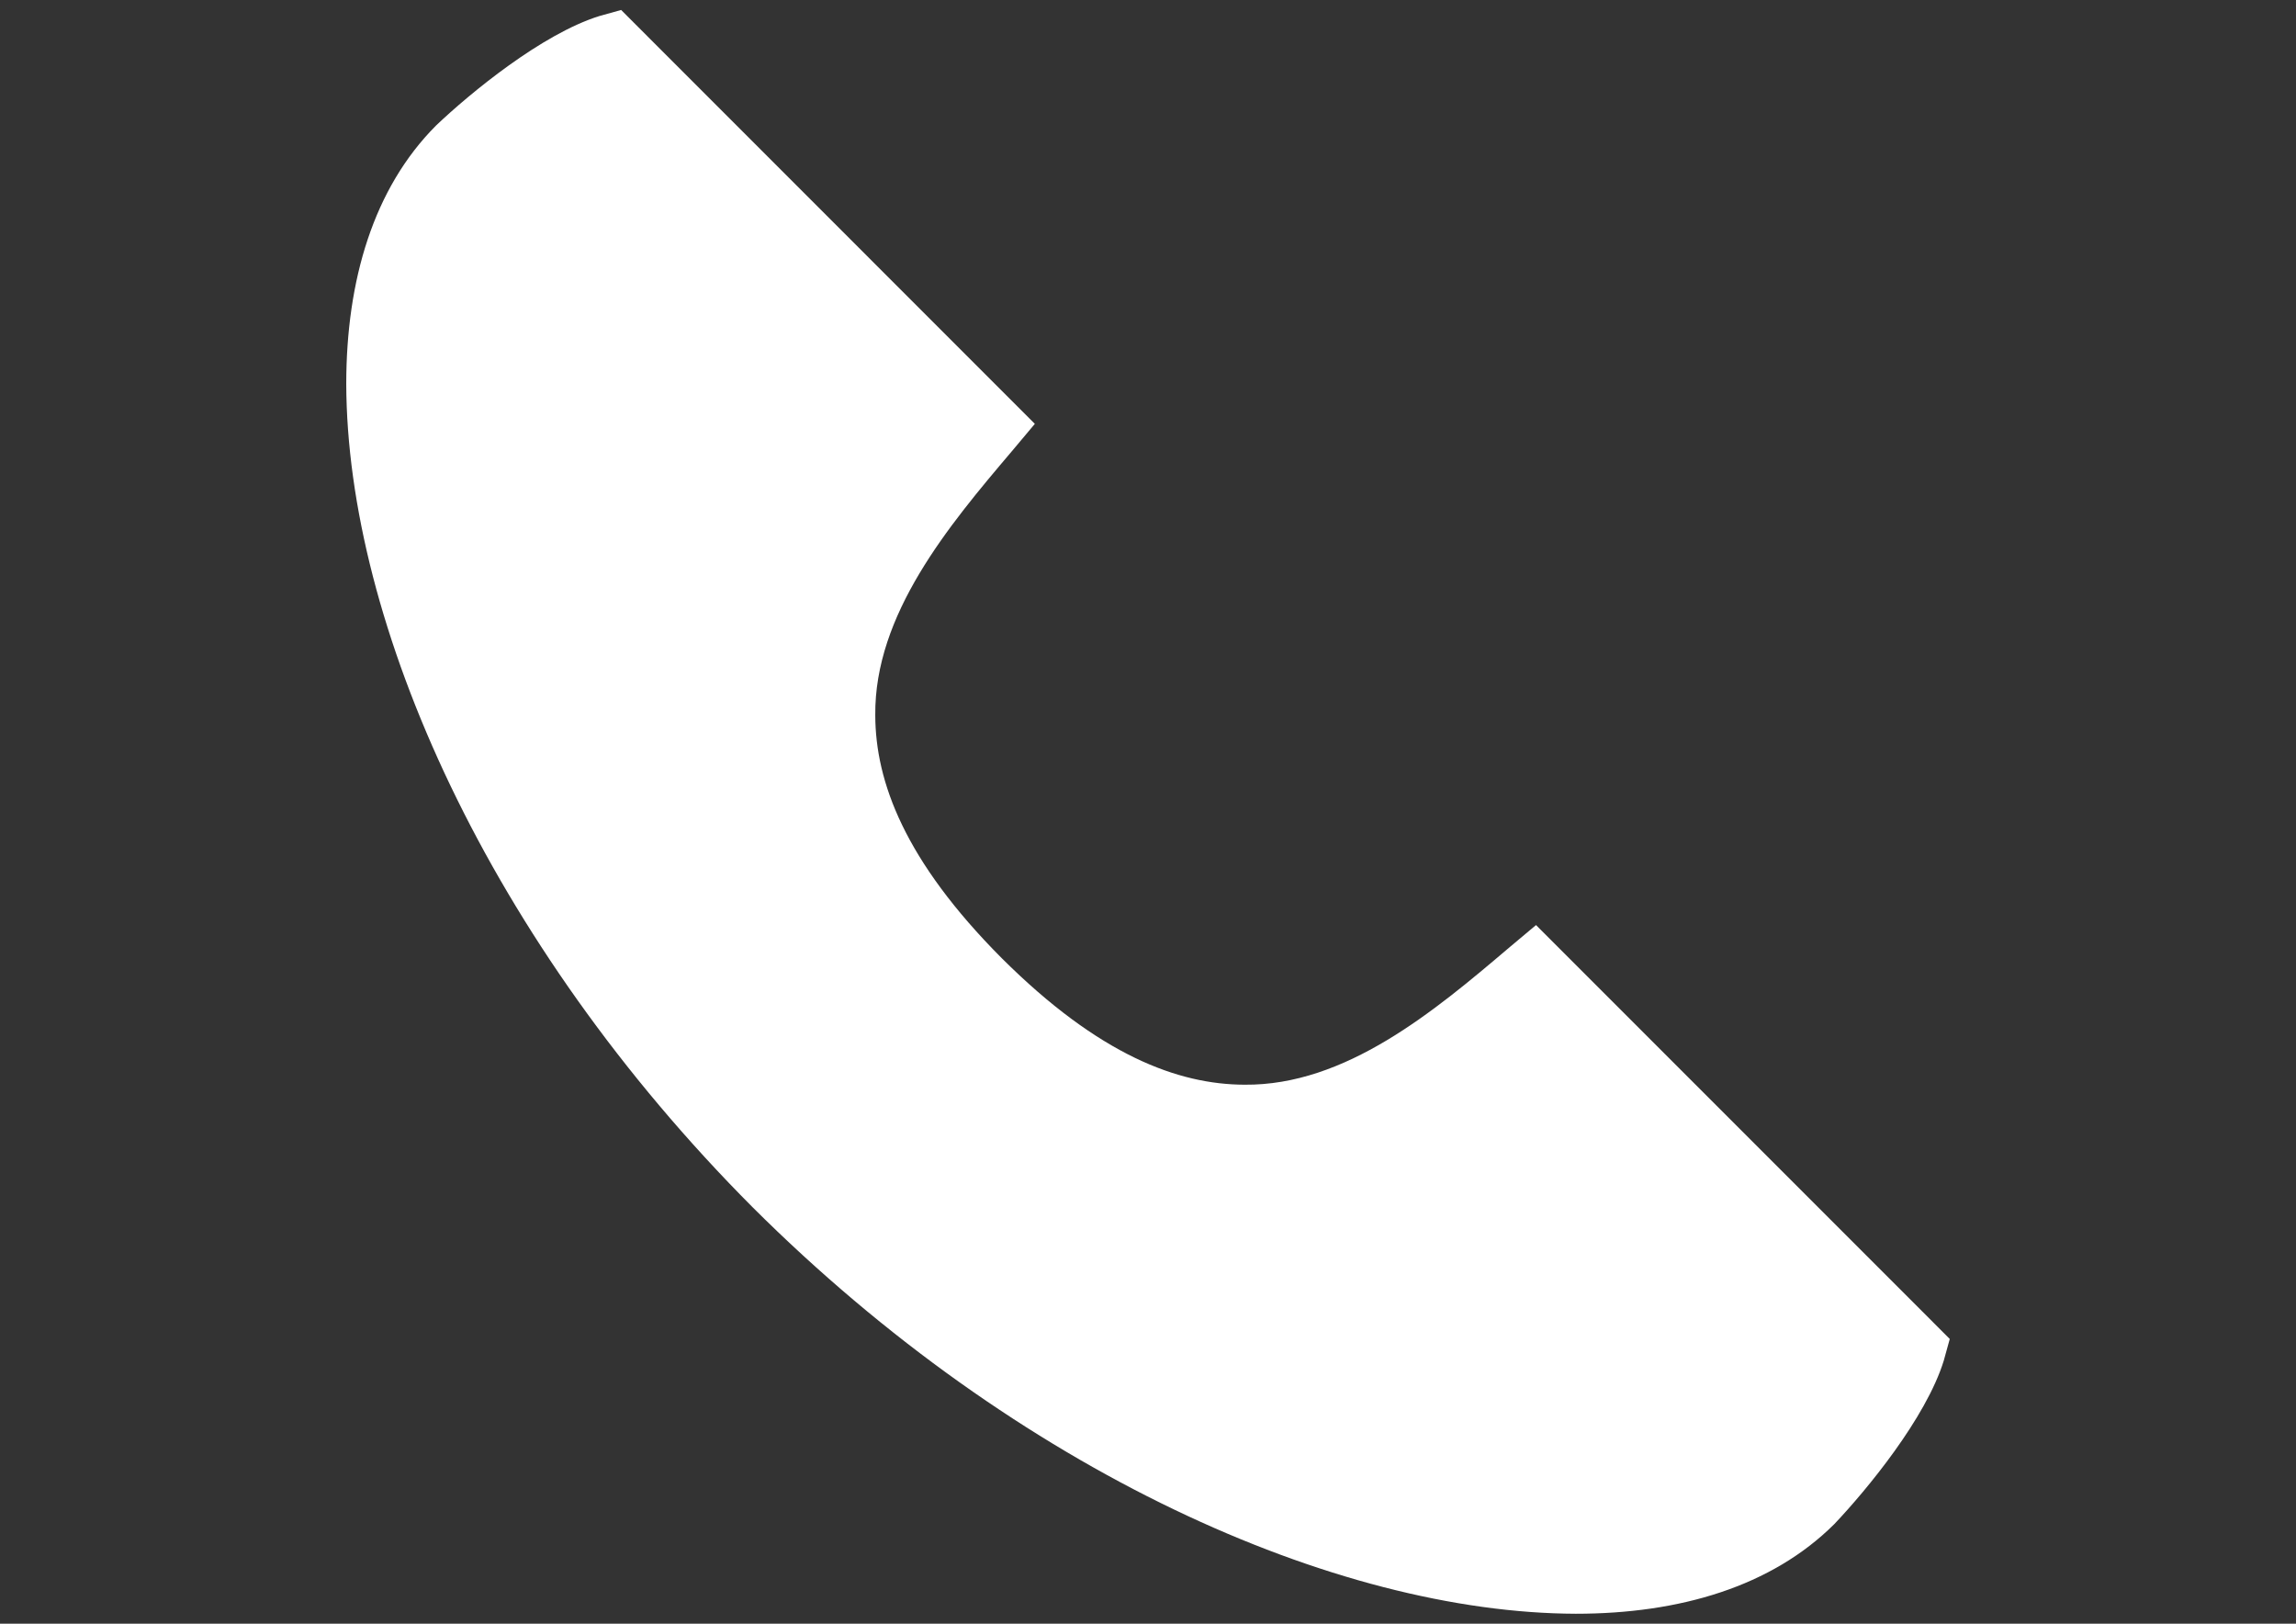 <?xml version="1.0" encoding="UTF-8"?>
<svg xmlns="http://www.w3.org/2000/svg" xmlns:xlink="http://www.w3.org/1999/xlink" version="1.1" id="图层_1" x="0px" y="0px" width="841.891px" height="595.281px" viewBox="0 0 841.891 595.281" xml:space="preserve">
<rect x="0" y="0" width="841.891" height="595.281" fill="#333333" stroke="none"/>
<path fill="#FFFFFF" d="M275.988,442.62c-96.968-97.296-148.737-214.022-149.027-301.87l0,0  c0.025-38.097,10.015-71.742,32.913-94.717l0,0c12.581-11.976,38.893-33.601,59.887-40.146l0,0l7.995-2.232l151.697,151.739  l-8.389,9.989c-23.321,27.446-50.484,59.942-50.123,96.866l0,0c0.063,24.324,10.752,53.282,46.377,89.04l0,0  c35.744,35.608,64.73,46.316,89.047,46.379l0,0c36.93,0.342,69.396-26.79,96.854-50.136l0,0l10.002-8.389l145.857,145.88  l-10.066,10.065l10.066-10.065l5.852,5.866l-2.205,7.972c-6.523,21.063-28.191,47.31-40.125,59.897l0,0  c-23.006,22.892-56.656,32.869-94.797,32.869l0,0C489.99,591.35,373.302,539.614,275.988,442.62L275.988,442.62z"></path>
</svg>
